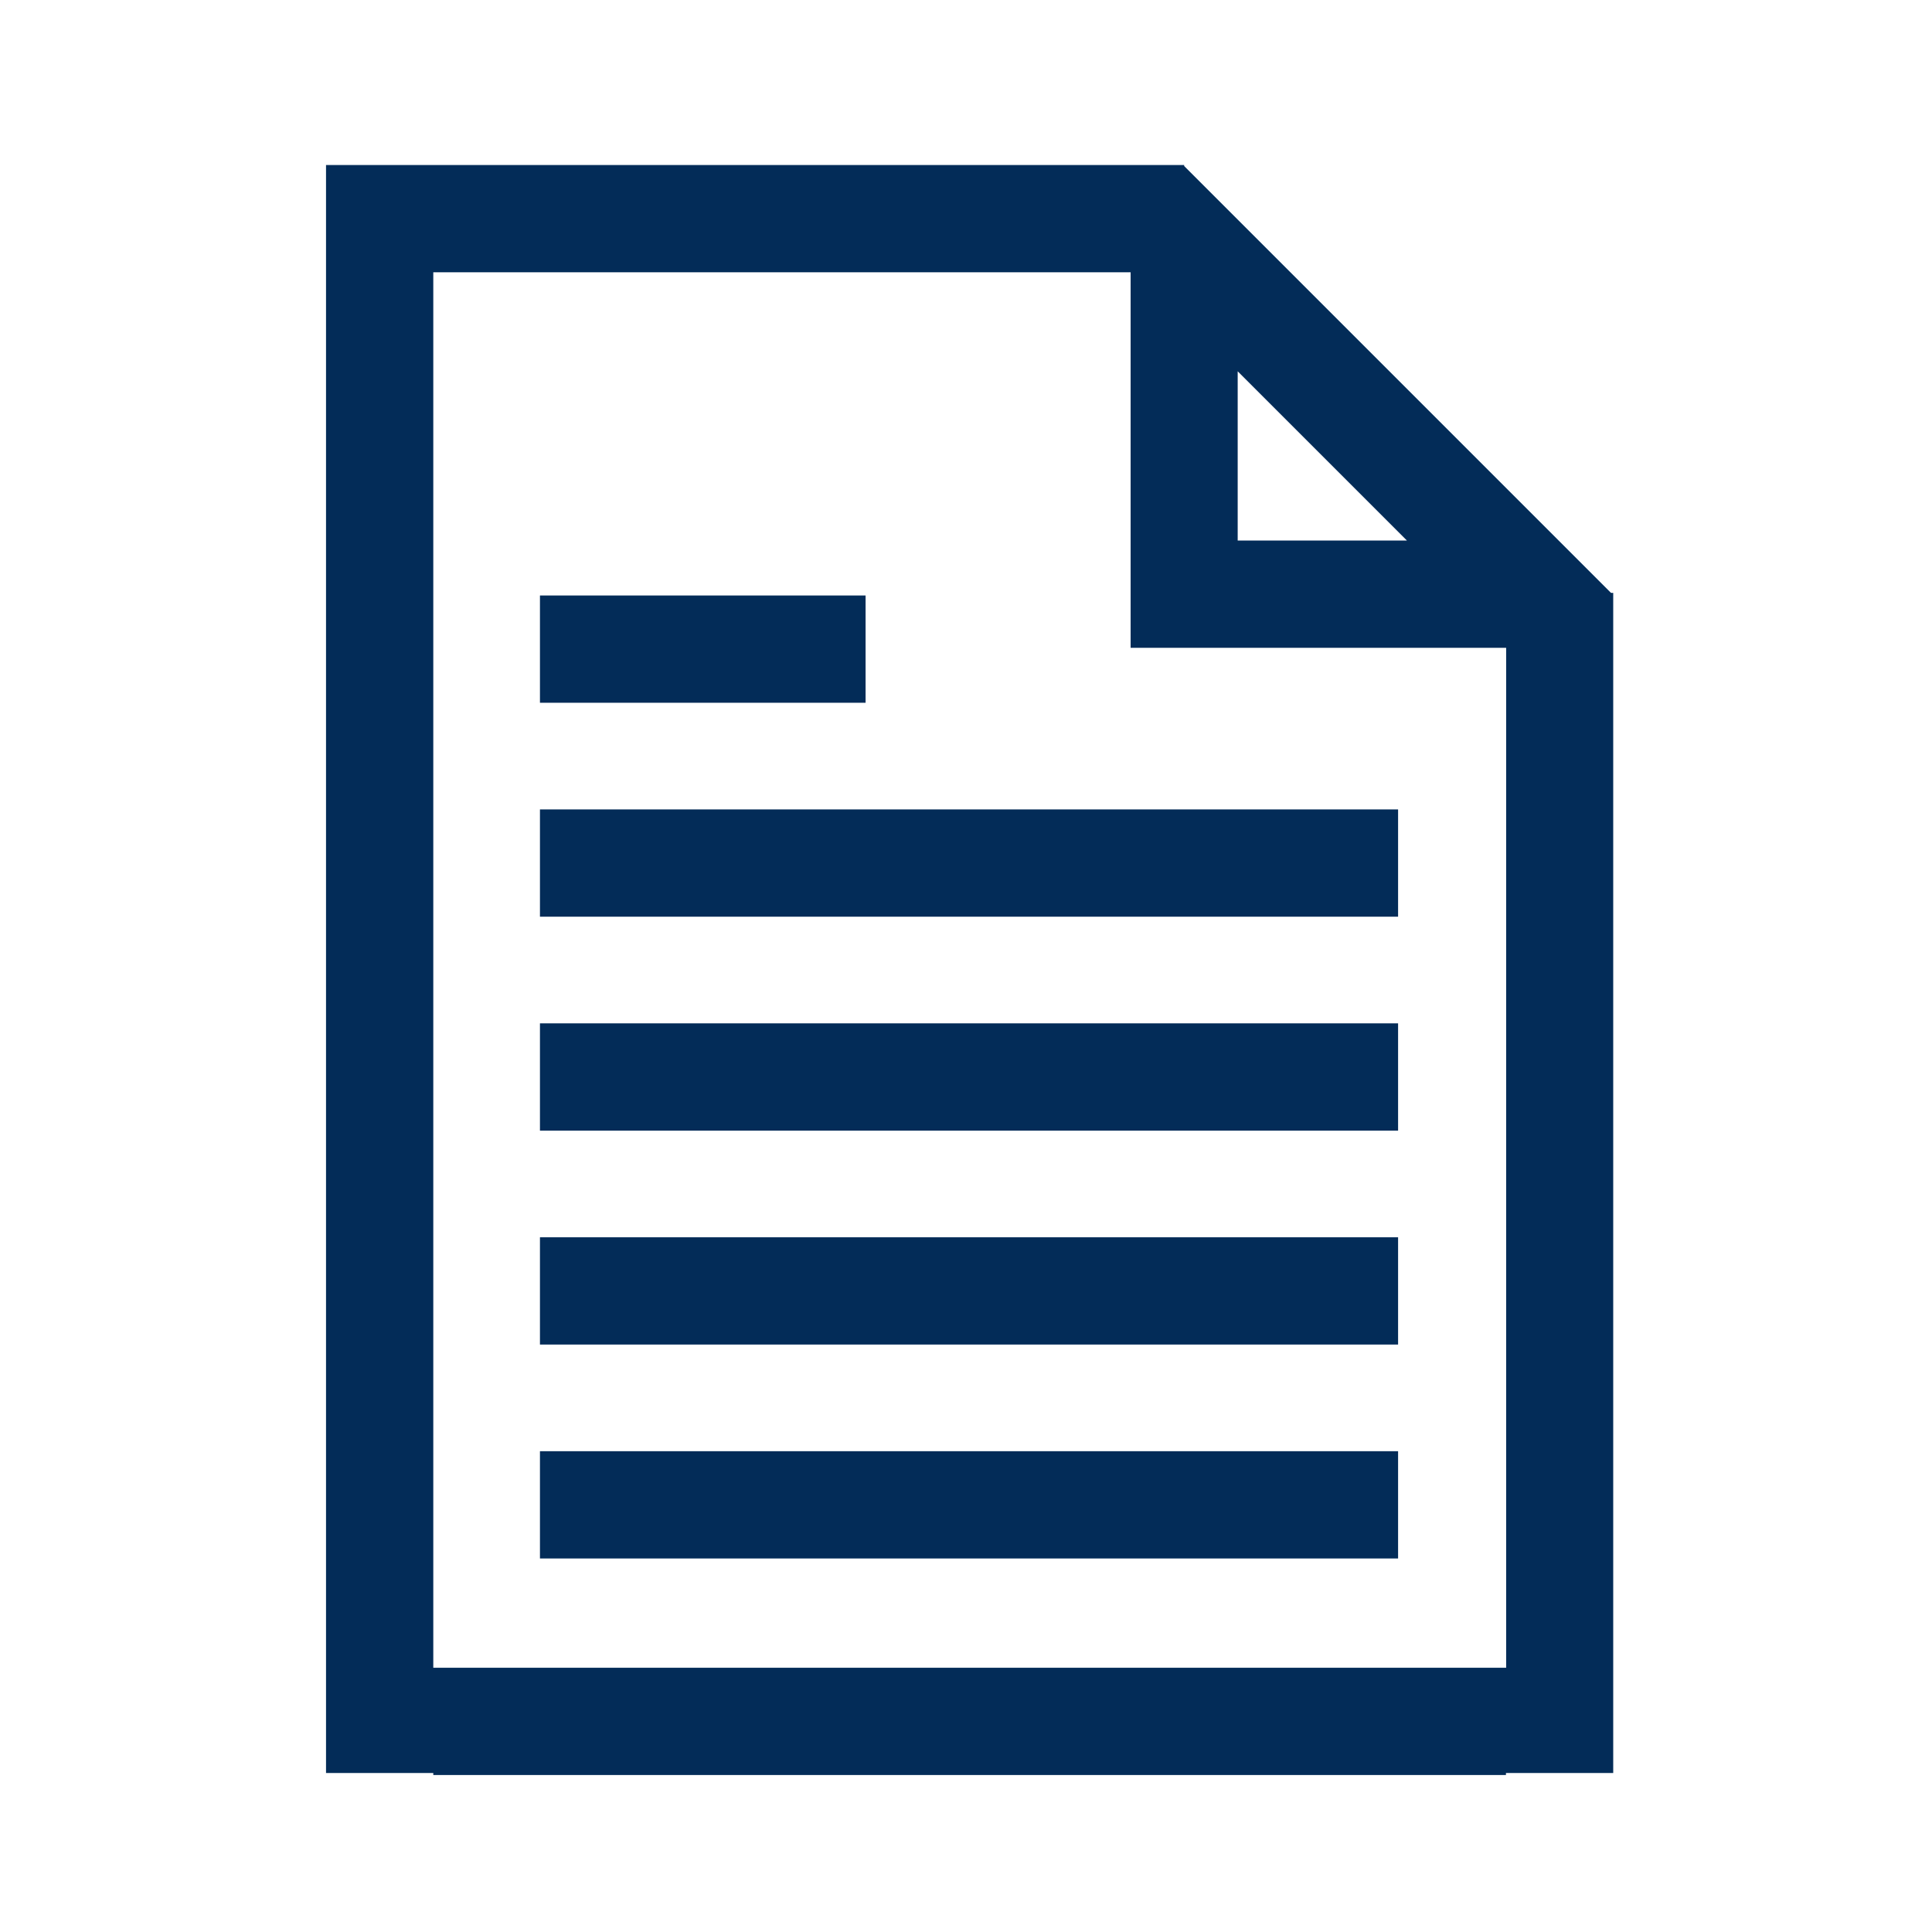 <?xml version="1.0" encoding="UTF-8"?>
<svg xmlns="http://www.w3.org/2000/svg" id="Ebene_2" viewBox="0 0 96 96">
  <defs>
    <style>.cls-1{fill:none;}.cls-2{fill:#032c58;}</style>
  </defs>
  <g id="Ebene_1-2">
    <rect class="cls-2" x="26.83" y="40.22" width="42.64" height="5.33"></rect>
    <rect class="cls-2" x="26.83" y="29.59" width="16.18" height="5.33"></rect>
    <rect class="cls-2" x="26.83" y="61.48" width="42.64" height="5.33"></rect>
    <rect class="cls-2" x="26.83" y="72.11" width="42.64" height="5.33"></rect>
    <rect class="cls-2" x="26.83" y="50.85" width="42.64" height="5.33"></rect>
    <path class="cls-2" d="M80.05,29.46l-21.21-21.21v-.05H16.2v79.9h5.33v.1h53.3v-.1h5.33V29.46h-.11ZM69.91,26.86h-8.41v-8.41l8.41,8.41ZM74.83,82.87H21.53V13.53h34.65v18.66h18.66v50.68Z"></path>
    <rect class="cls-1" width="96" height="96"></rect>
  </g>
</svg>
